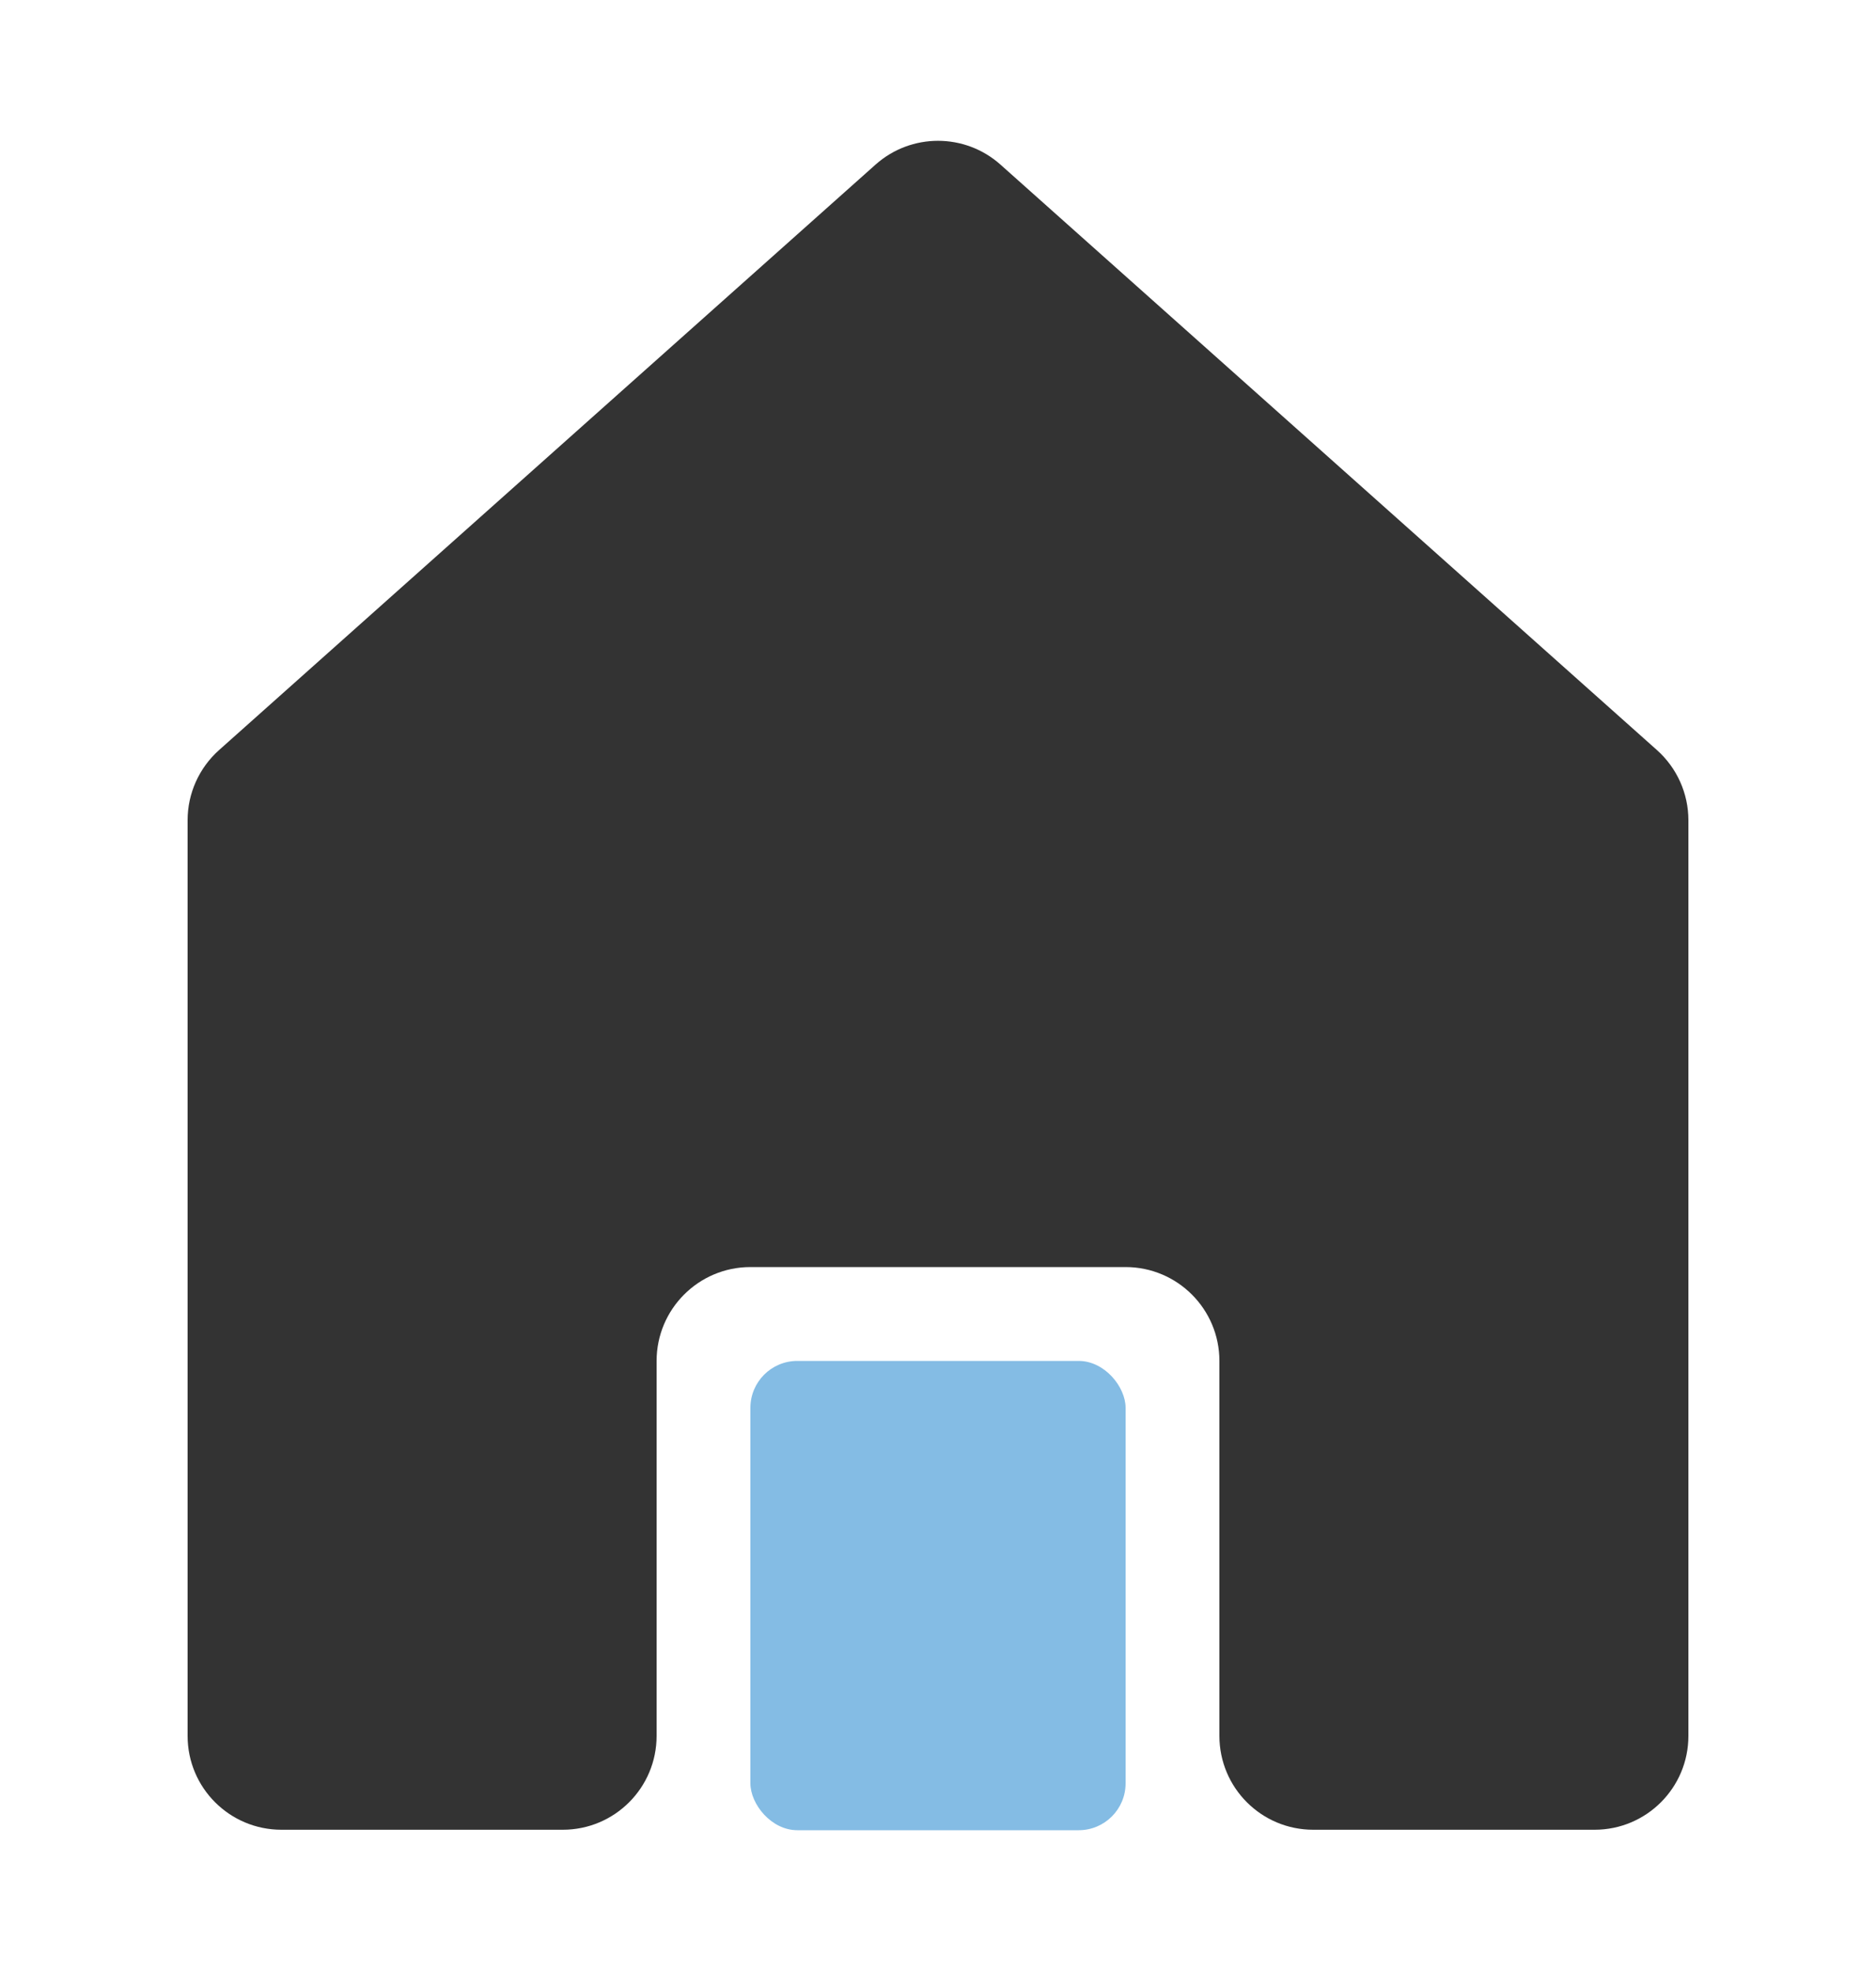 <svg width="20" height="21" viewBox="0 0 20 21" fill="none" xmlns="http://www.w3.org/2000/svg">
<path fill-rule="evenodd" clip-rule="evenodd" d="M17.665 7.992C17.878 8.182 18 8.454 18 8.739V18.495C18 19.048 17.552 19.495 17 19.495H14C13.448 19.495 13 19.048 13 18.495V14.5C13 13.948 12.552 13.5 12 13.5H8C7.448 13.5 7 13.948 7 14.5V18.495C7 19.048 6.552 19.495 6 19.495H3C2.448 19.495 2 19.048 2 18.495V8.739C2 8.454 2.122 8.182 2.335 7.992L9.335 1.753C9.714 1.416 10.286 1.416 10.665 1.753L17.665 7.992Z" fill="#333333"/>
<rect x="8" y="14.5" width="4" height="5" rx="0.5" fill="#84BCE4"/>
</svg>
